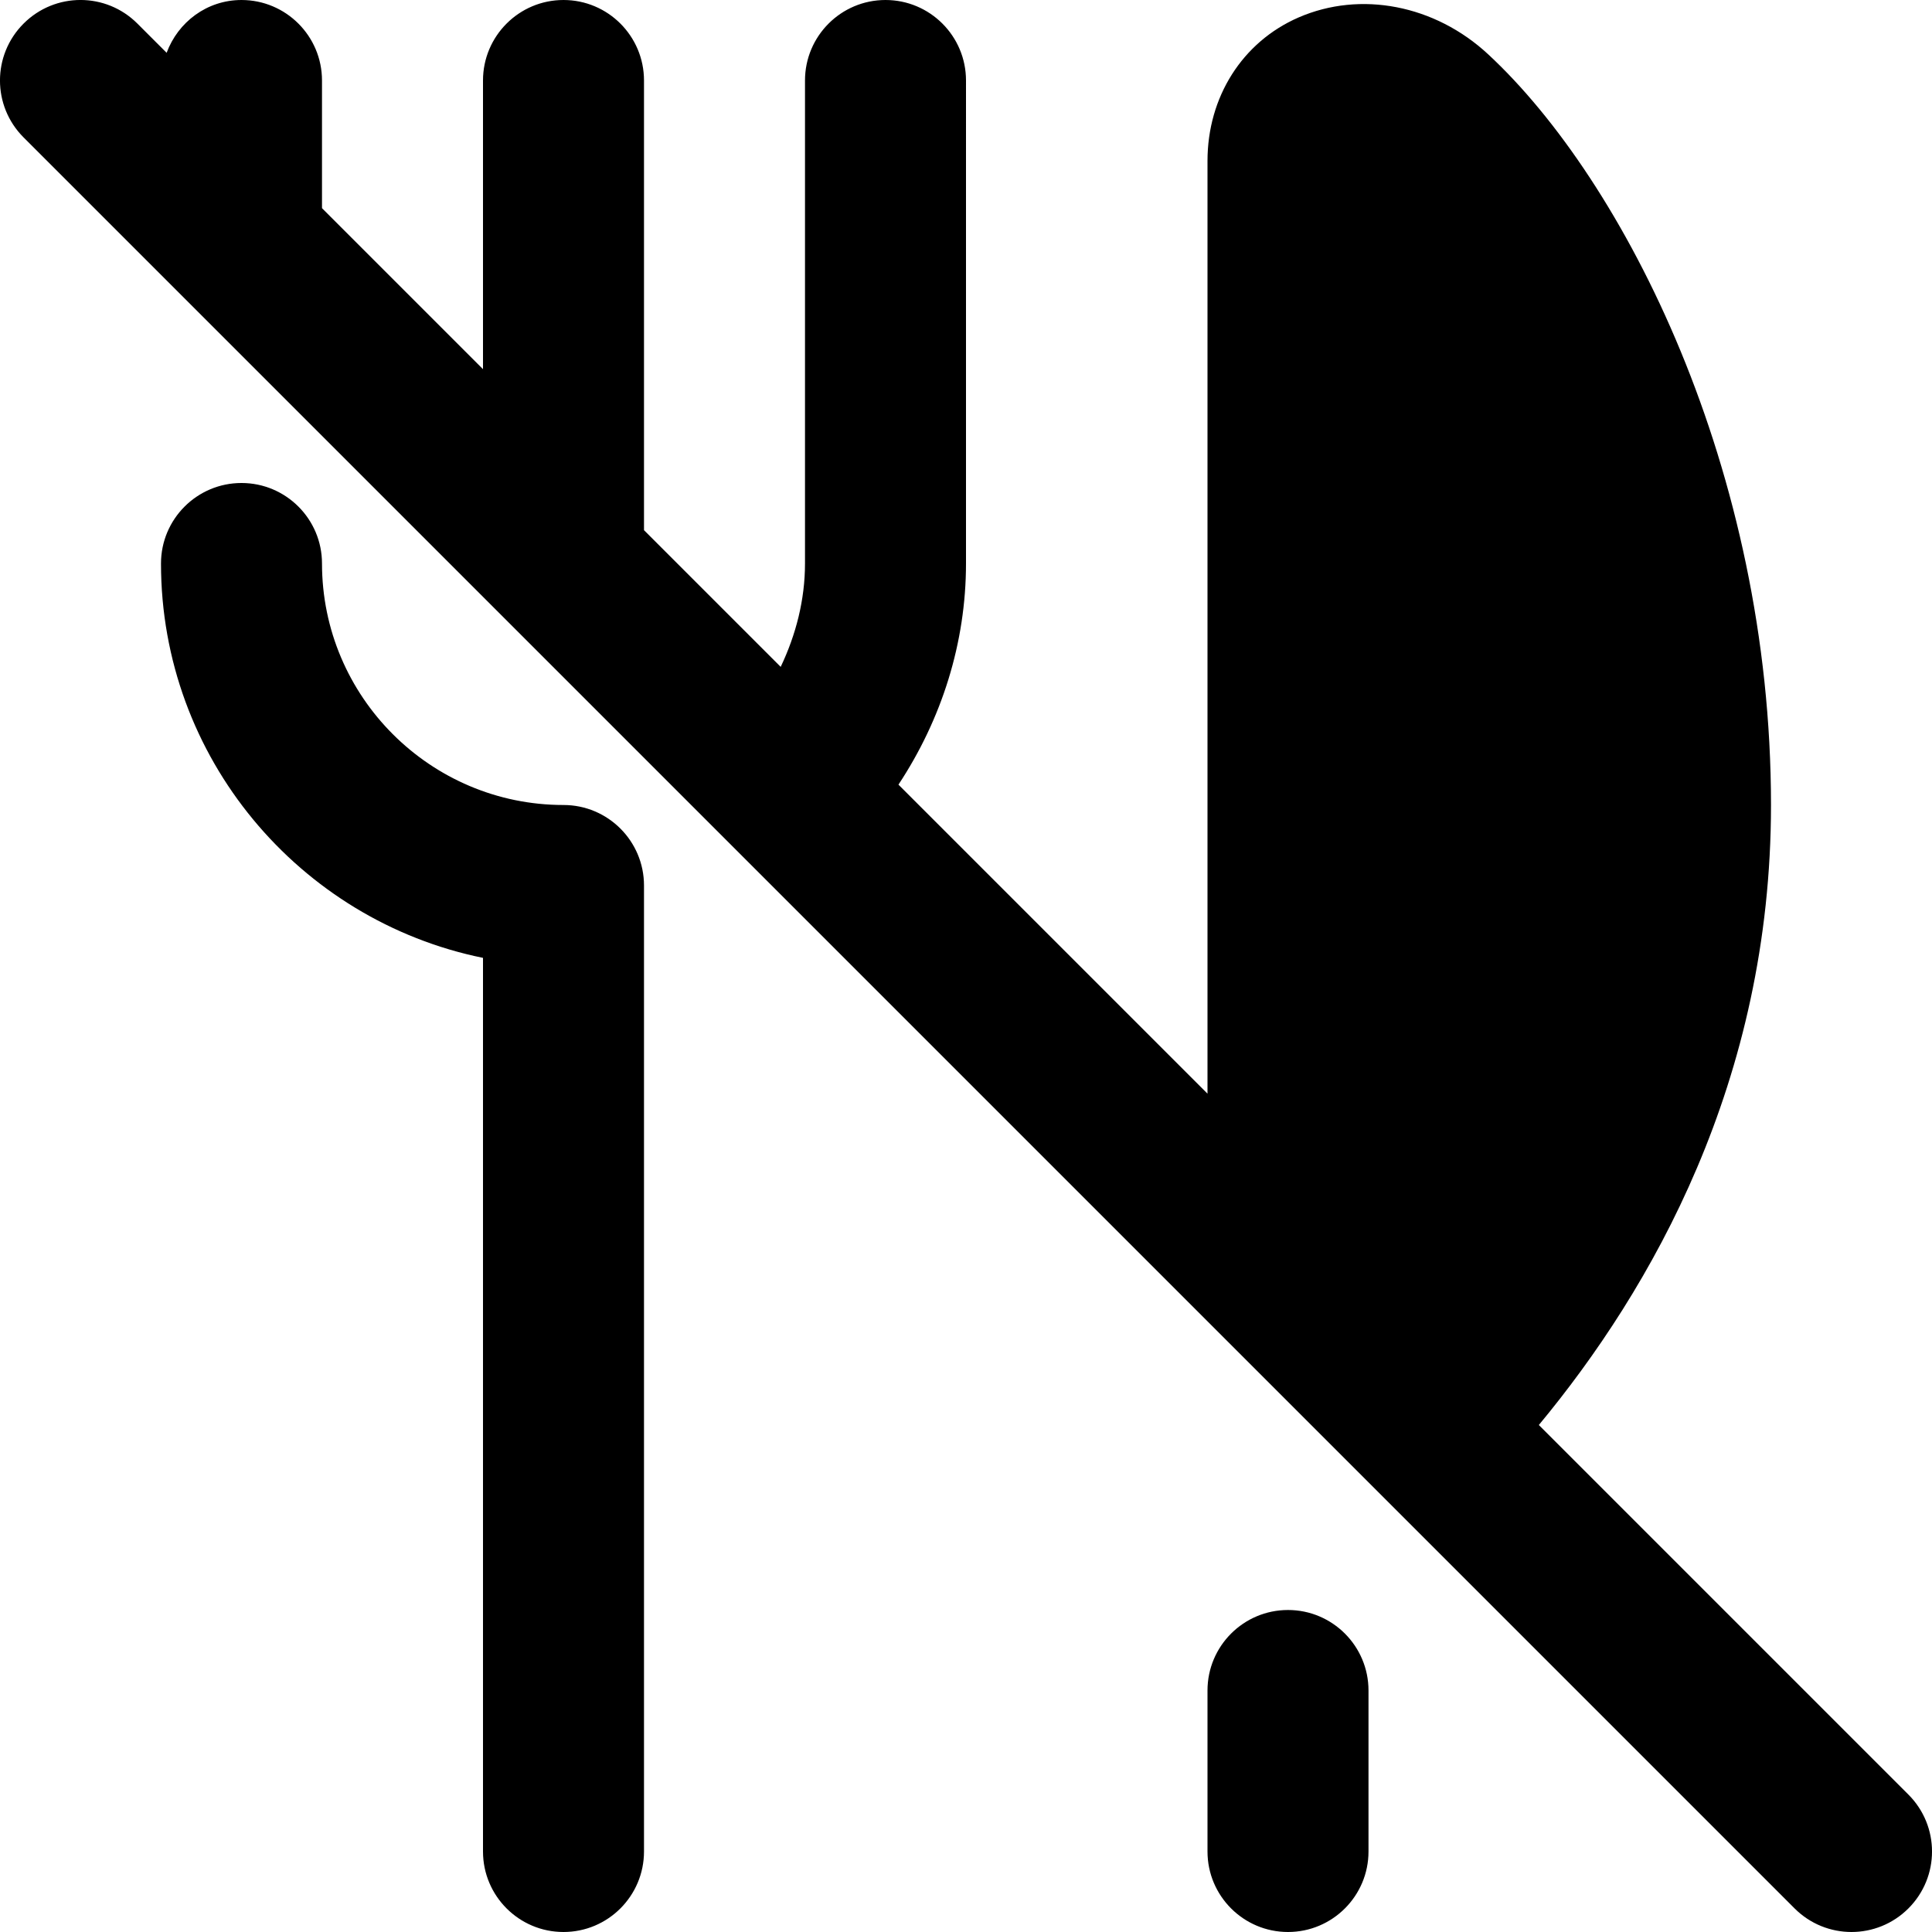 <?xml version="1.0" encoding="UTF-8"?>
<svg xmlns="http://www.w3.org/2000/svg" id="Layer_1" data-name="Layer 1" viewBox="0 0 24 24">
  <path d="m8,11v12c0,.552-.448,1-1,1s-1-.448-1-1v-11.101c-2.279-.464-4-2.485-4-4.899,0-.552.448-1,1-1s1,.448,1,1c0,1.654,1.346,3,3,3,.552,0,1,.448,1,1Zm8,9c-.552,0-1,.448-1,1v2c0,.552.448,1,1,1s1-.448,1-1v-2c0-.552-.448-1-1-1Zm7.707,2.293l-4.591-4.591c1.398-1.686,2.884-4.274,2.884-7.702,0-4.167-1.821-7.755-3.513-9.325-.661-.614-1.585-.793-2.356-.458-.698.304-1.131.987-1.131,1.783v11.586l-3.839-3.839c.537-.813.839-1.761.839-2.747V1c0-.552-.448-1-1-1s-1,.448-1,1v6c0,.45-.112.885-.302,1.284l-1.698-1.698V1c0-.552-.448-1-1-1s-1,.448-1,1v3.586l-2-2v-1.586c0-.552-.448-1-1-1-.43,0-.789.275-.93.656l-.363-.363C1.316-.098.684-.098.293.293S-.098,1.316.293,1.707l22,22c.195.195.451.293.707.293s.512-.098.707-.293c.391-.391.391-1.023,0-1.414Z"/>
</svg>
